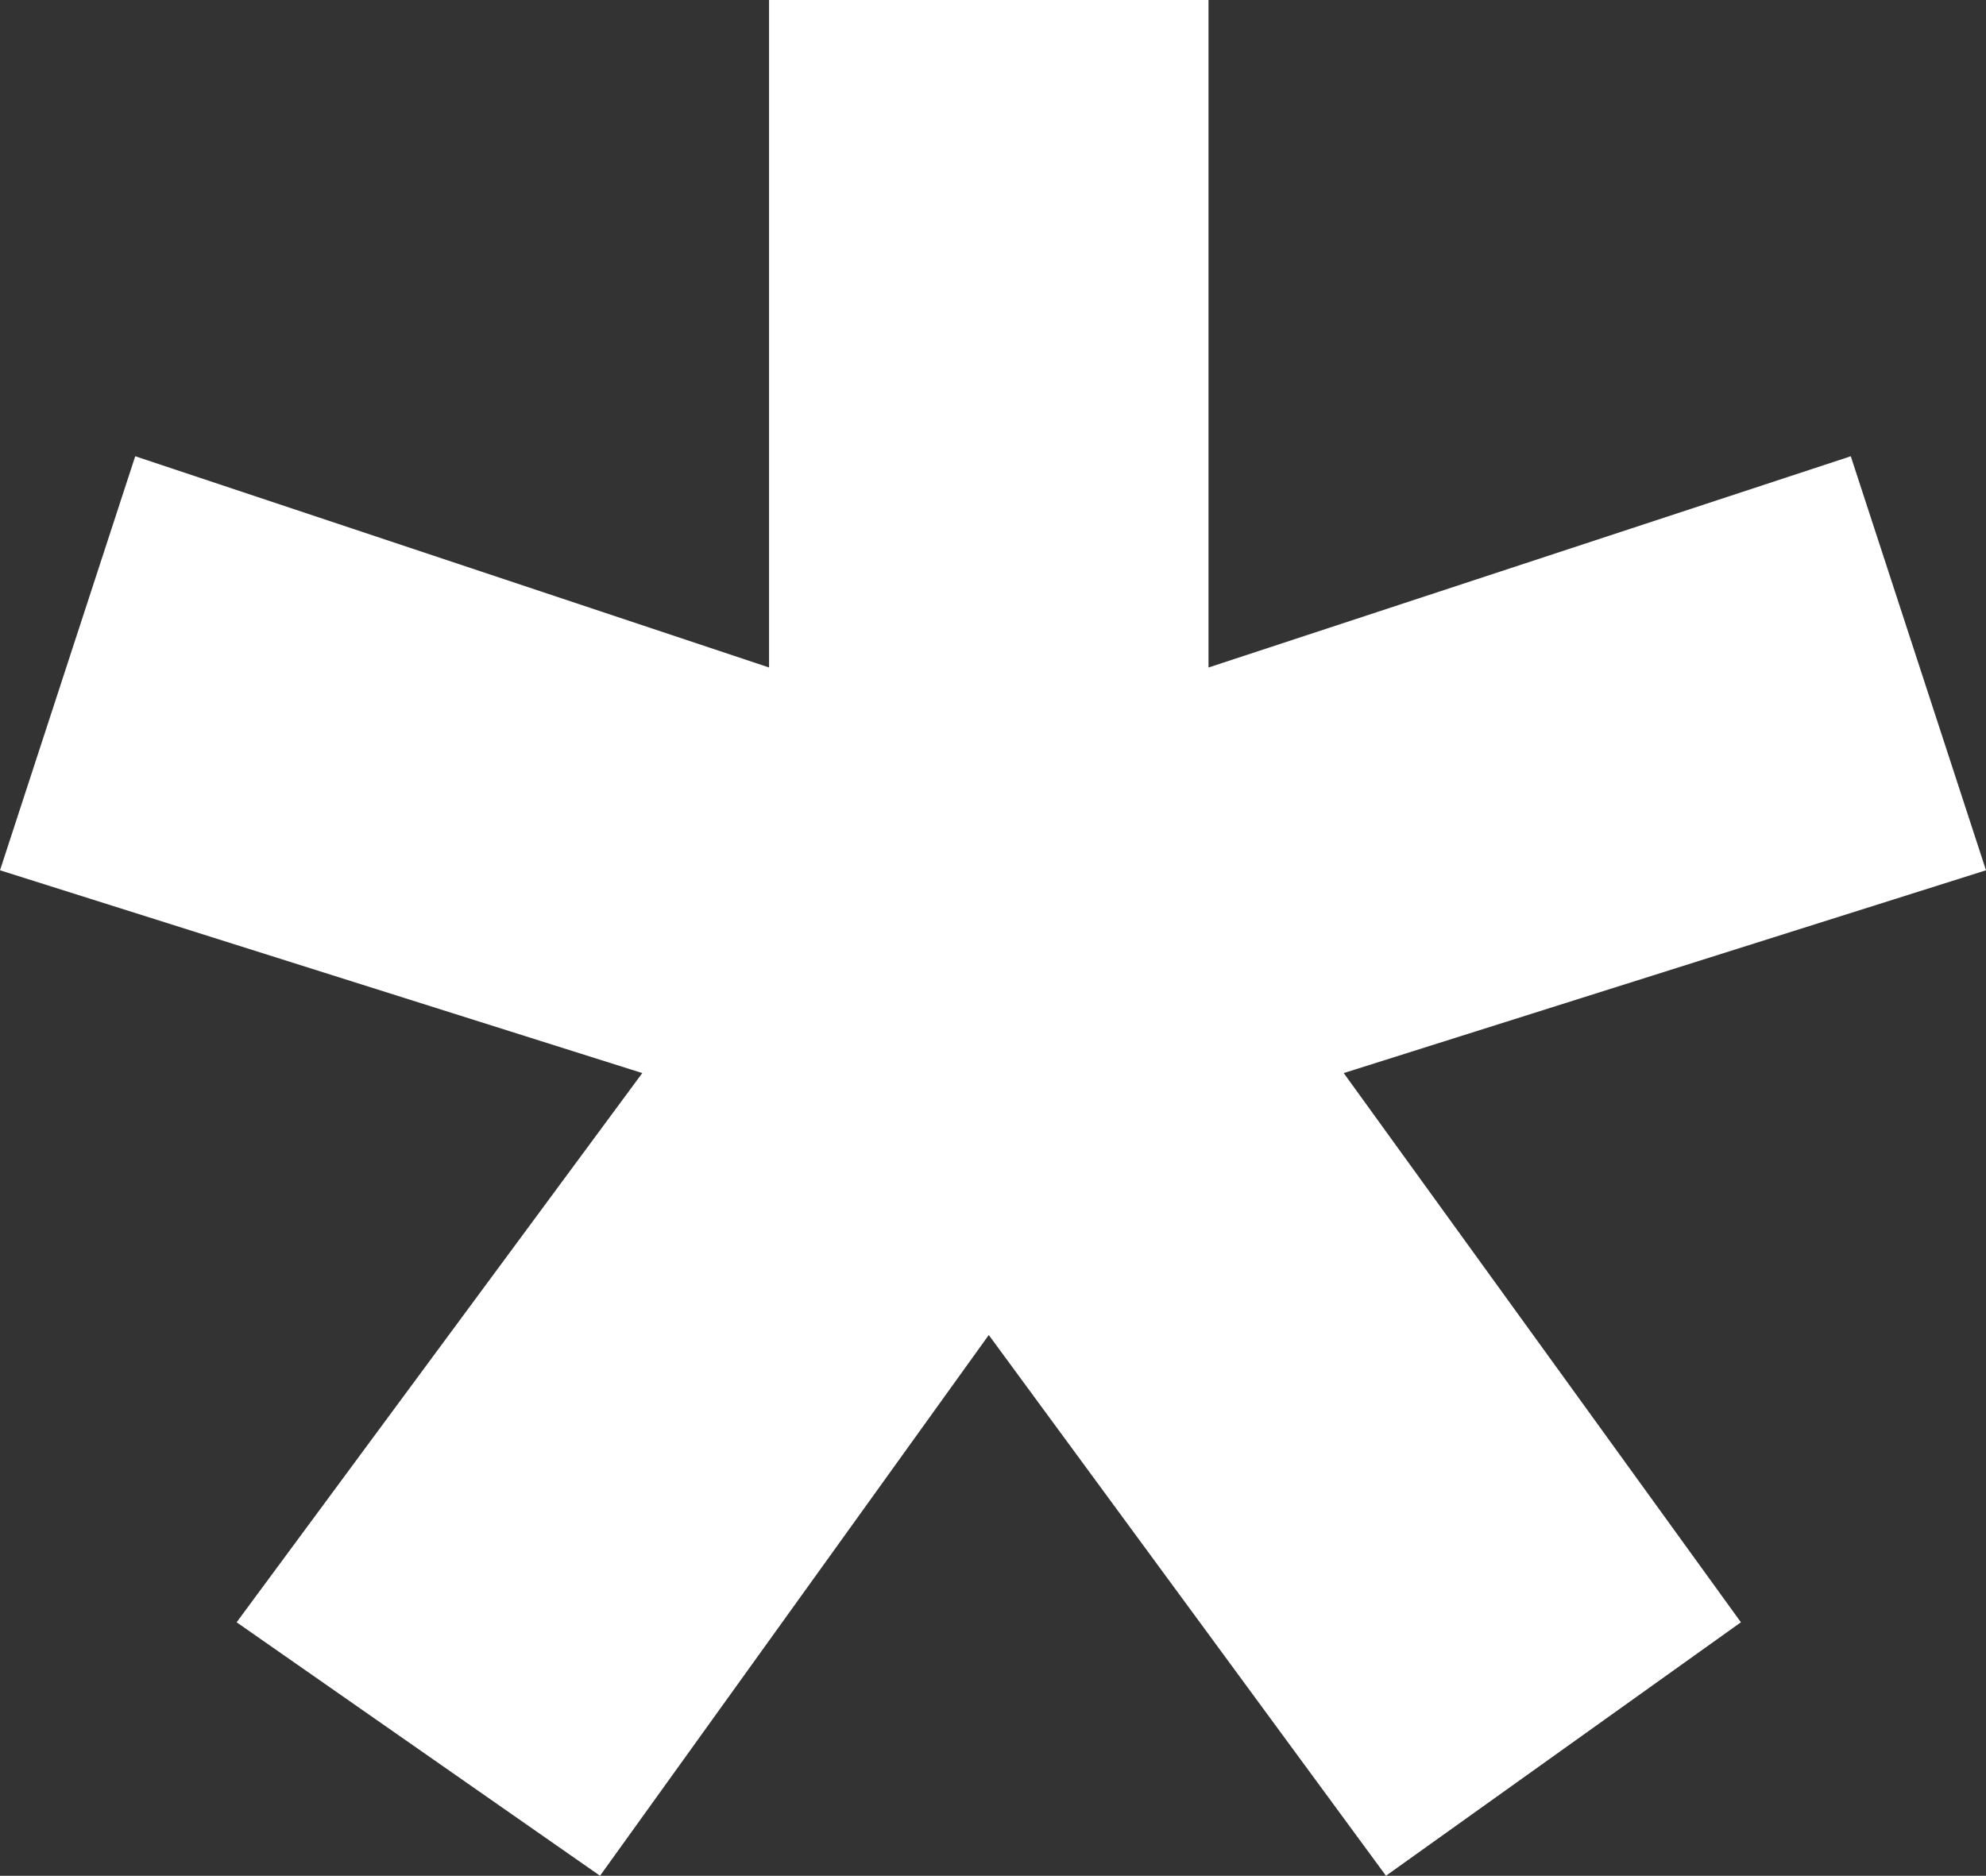 <?xml version="1.0" encoding="UTF-8"?><svg id="a" xmlns="http://www.w3.org/2000/svg" viewBox="0 0 119.85 113.22"><rect x="0" y="0" width="119.85" height="113.22" fill="#333333" stroke="none"/><path d="M72.93,0V40.29l38.76-12.75,8.16,24.99-38.76,12.24,23.97,33.15-21.42,15.3-23.97-32.64-23.46,32.64-21.93-15.3,24.48-33.15L0,52.53,8.16,27.54l38.25,12.75V0h26.52Z" fill="#fff"/></svg>